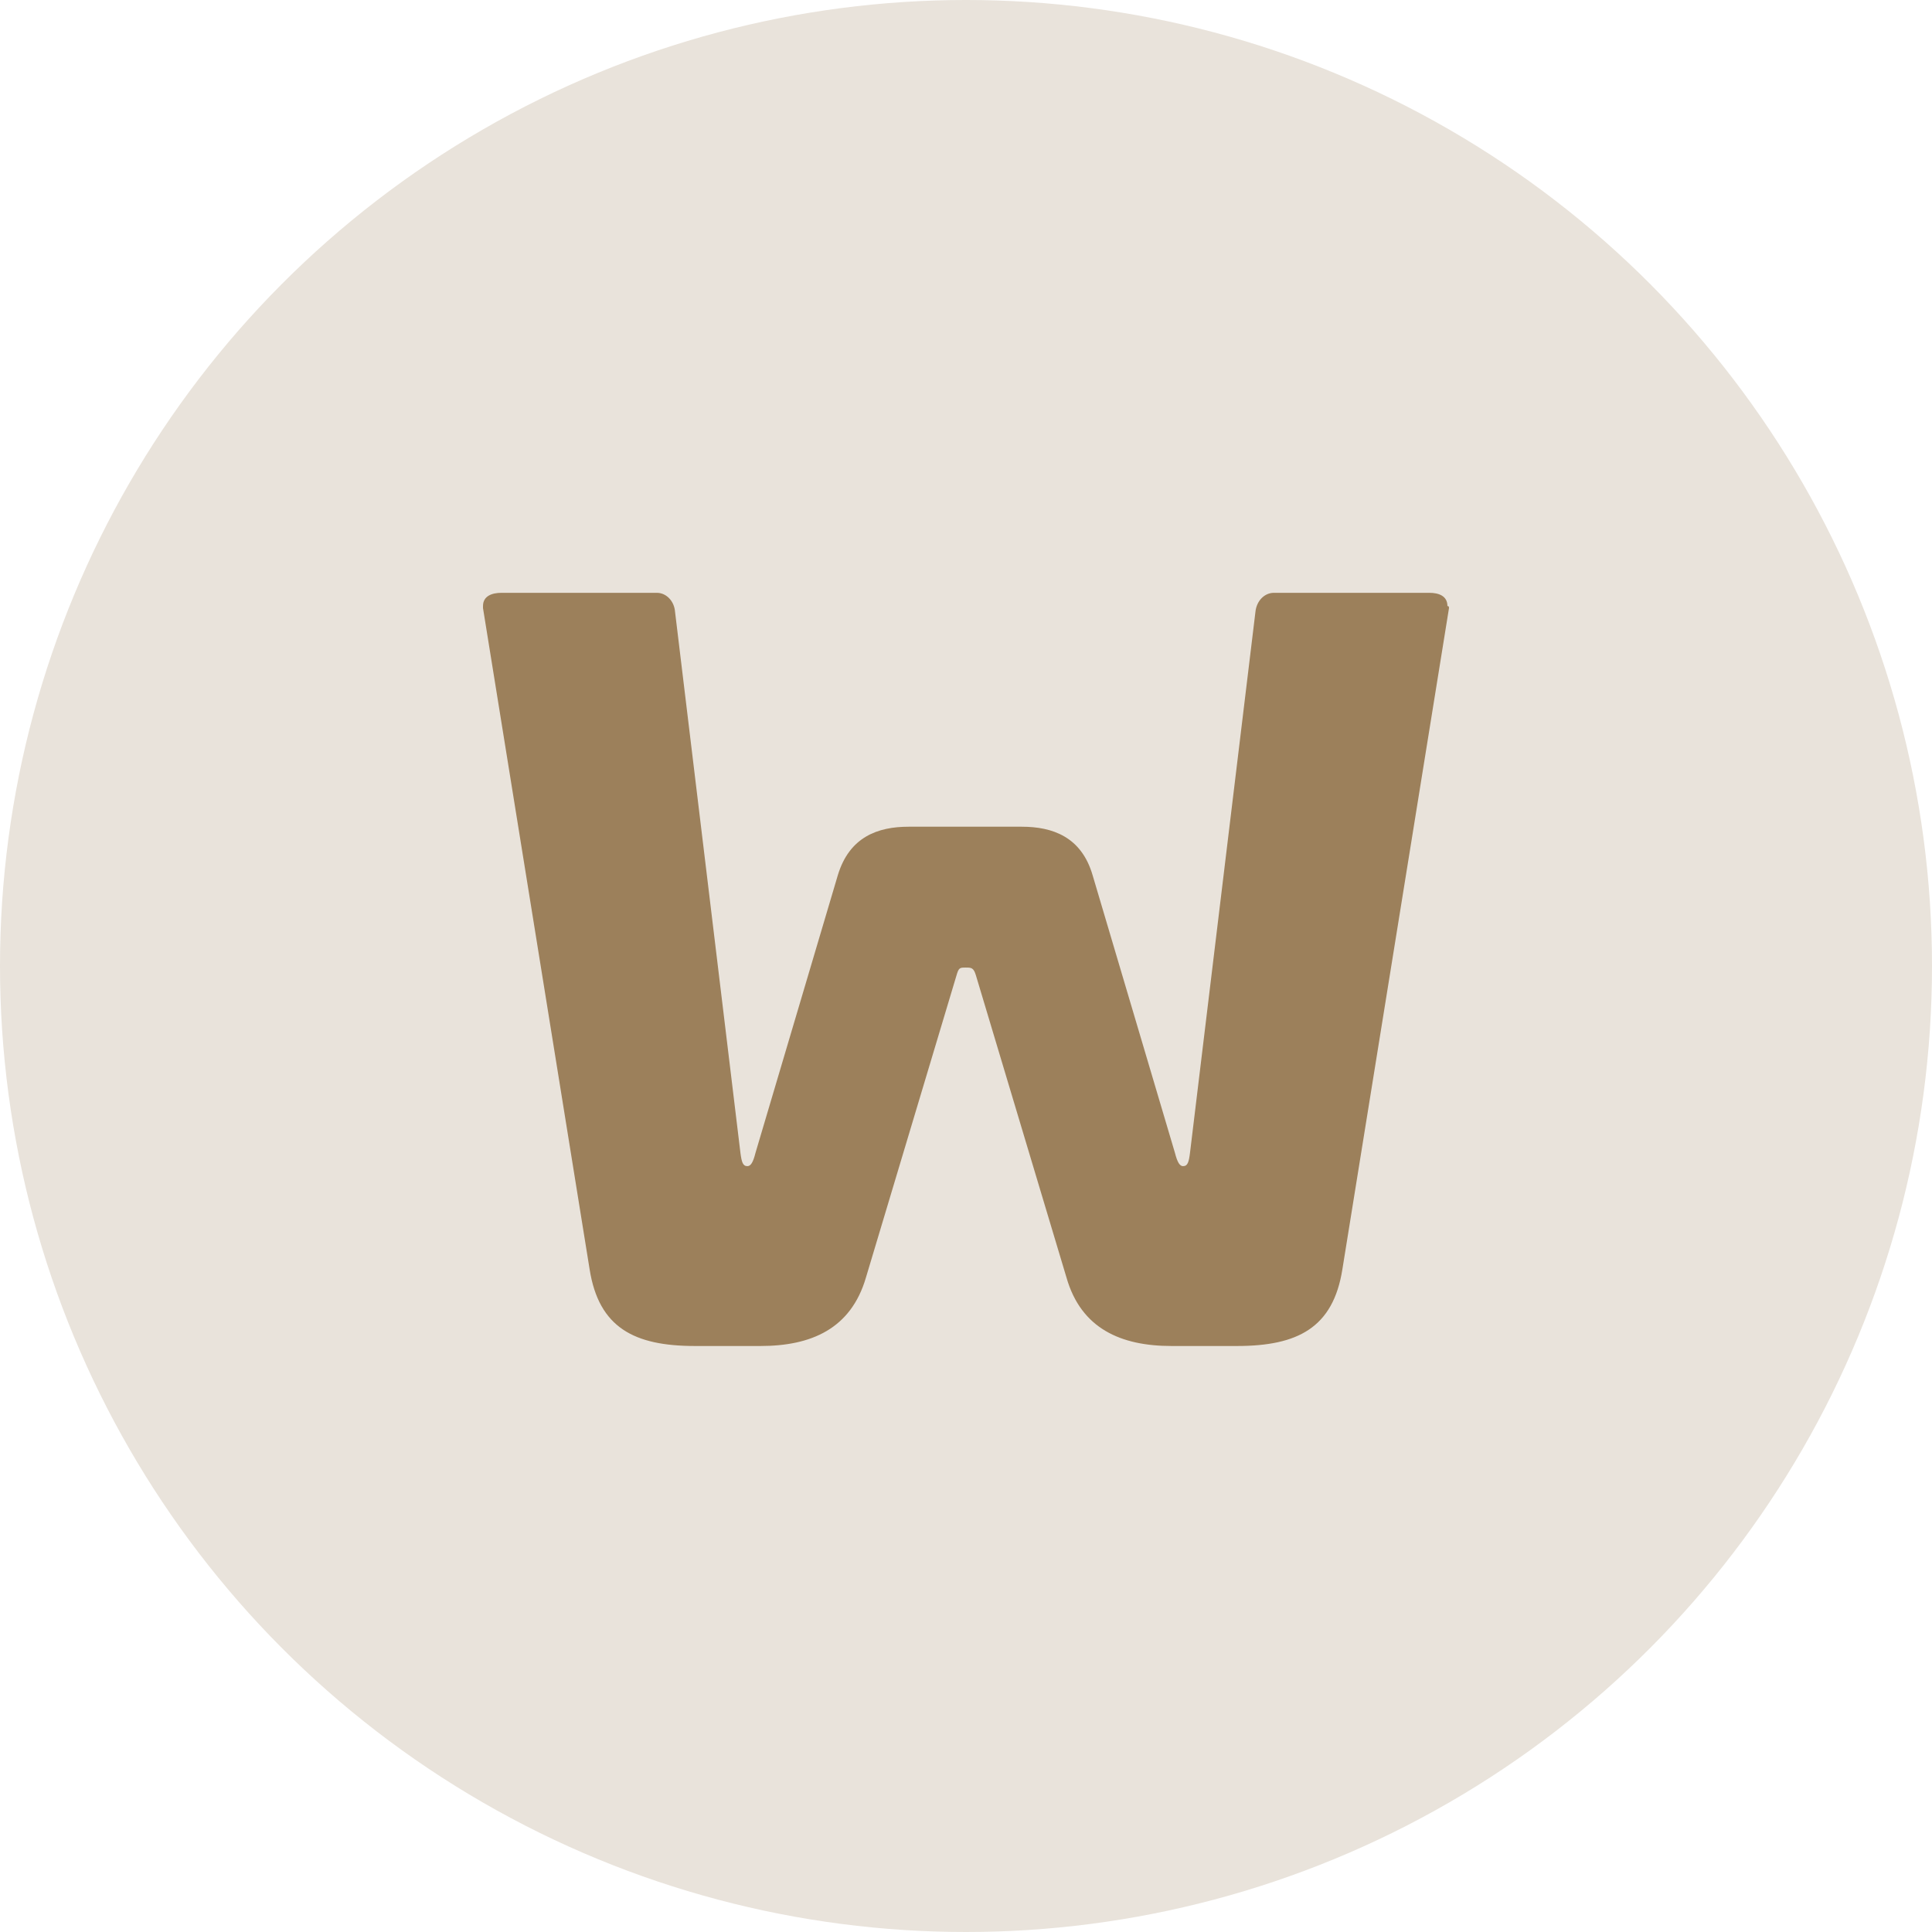 <svg width="32" height="32" viewBox="0 0 32 32" fill="none" xmlns="http://www.w3.org/2000/svg">
<circle cx="16" cy="16" r="16" fill="#E9E3DB"/>
<path d="M24 10.072L22.234 21.024C22.081 21.991 21.495 22.294 20.488 22.294H19.404C18.569 22.294 17.906 22.008 17.664 21.159L16.166 16.161C16.127 16.026 16.089 16.026 15.994 16.026C15.898 16.026 15.879 16.026 15.841 16.161L14.343 21.159C14.094 22.013 13.431 22.294 12.596 22.294H11.512C10.505 22.294 9.919 21.991 9.766 21.024L8 10.072C8 10.055 8 10.038 8 10.038C8 9.869 8.153 9.819 8.306 9.819H10.881C11.034 9.819 11.168 9.954 11.181 10.134L12.264 19.096C12.284 19.247 12.303 19.315 12.379 19.315C12.437 19.315 12.475 19.247 12.513 19.096L13.877 14.496C14.069 13.861 14.54 13.693 15.05 13.693H16.924C17.434 13.693 17.912 13.861 18.097 14.496L19.461 19.096C19.5 19.247 19.538 19.315 19.595 19.315C19.672 19.315 19.691 19.247 19.71 19.096L20.794 10.134C20.813 9.948 20.947 9.819 21.099 9.819H23.675C23.828 9.819 23.974 9.869 23.974 10.038C24 10.038 24 10.055 24 10.072Z" fill="#9C805B"/>
</svg>
